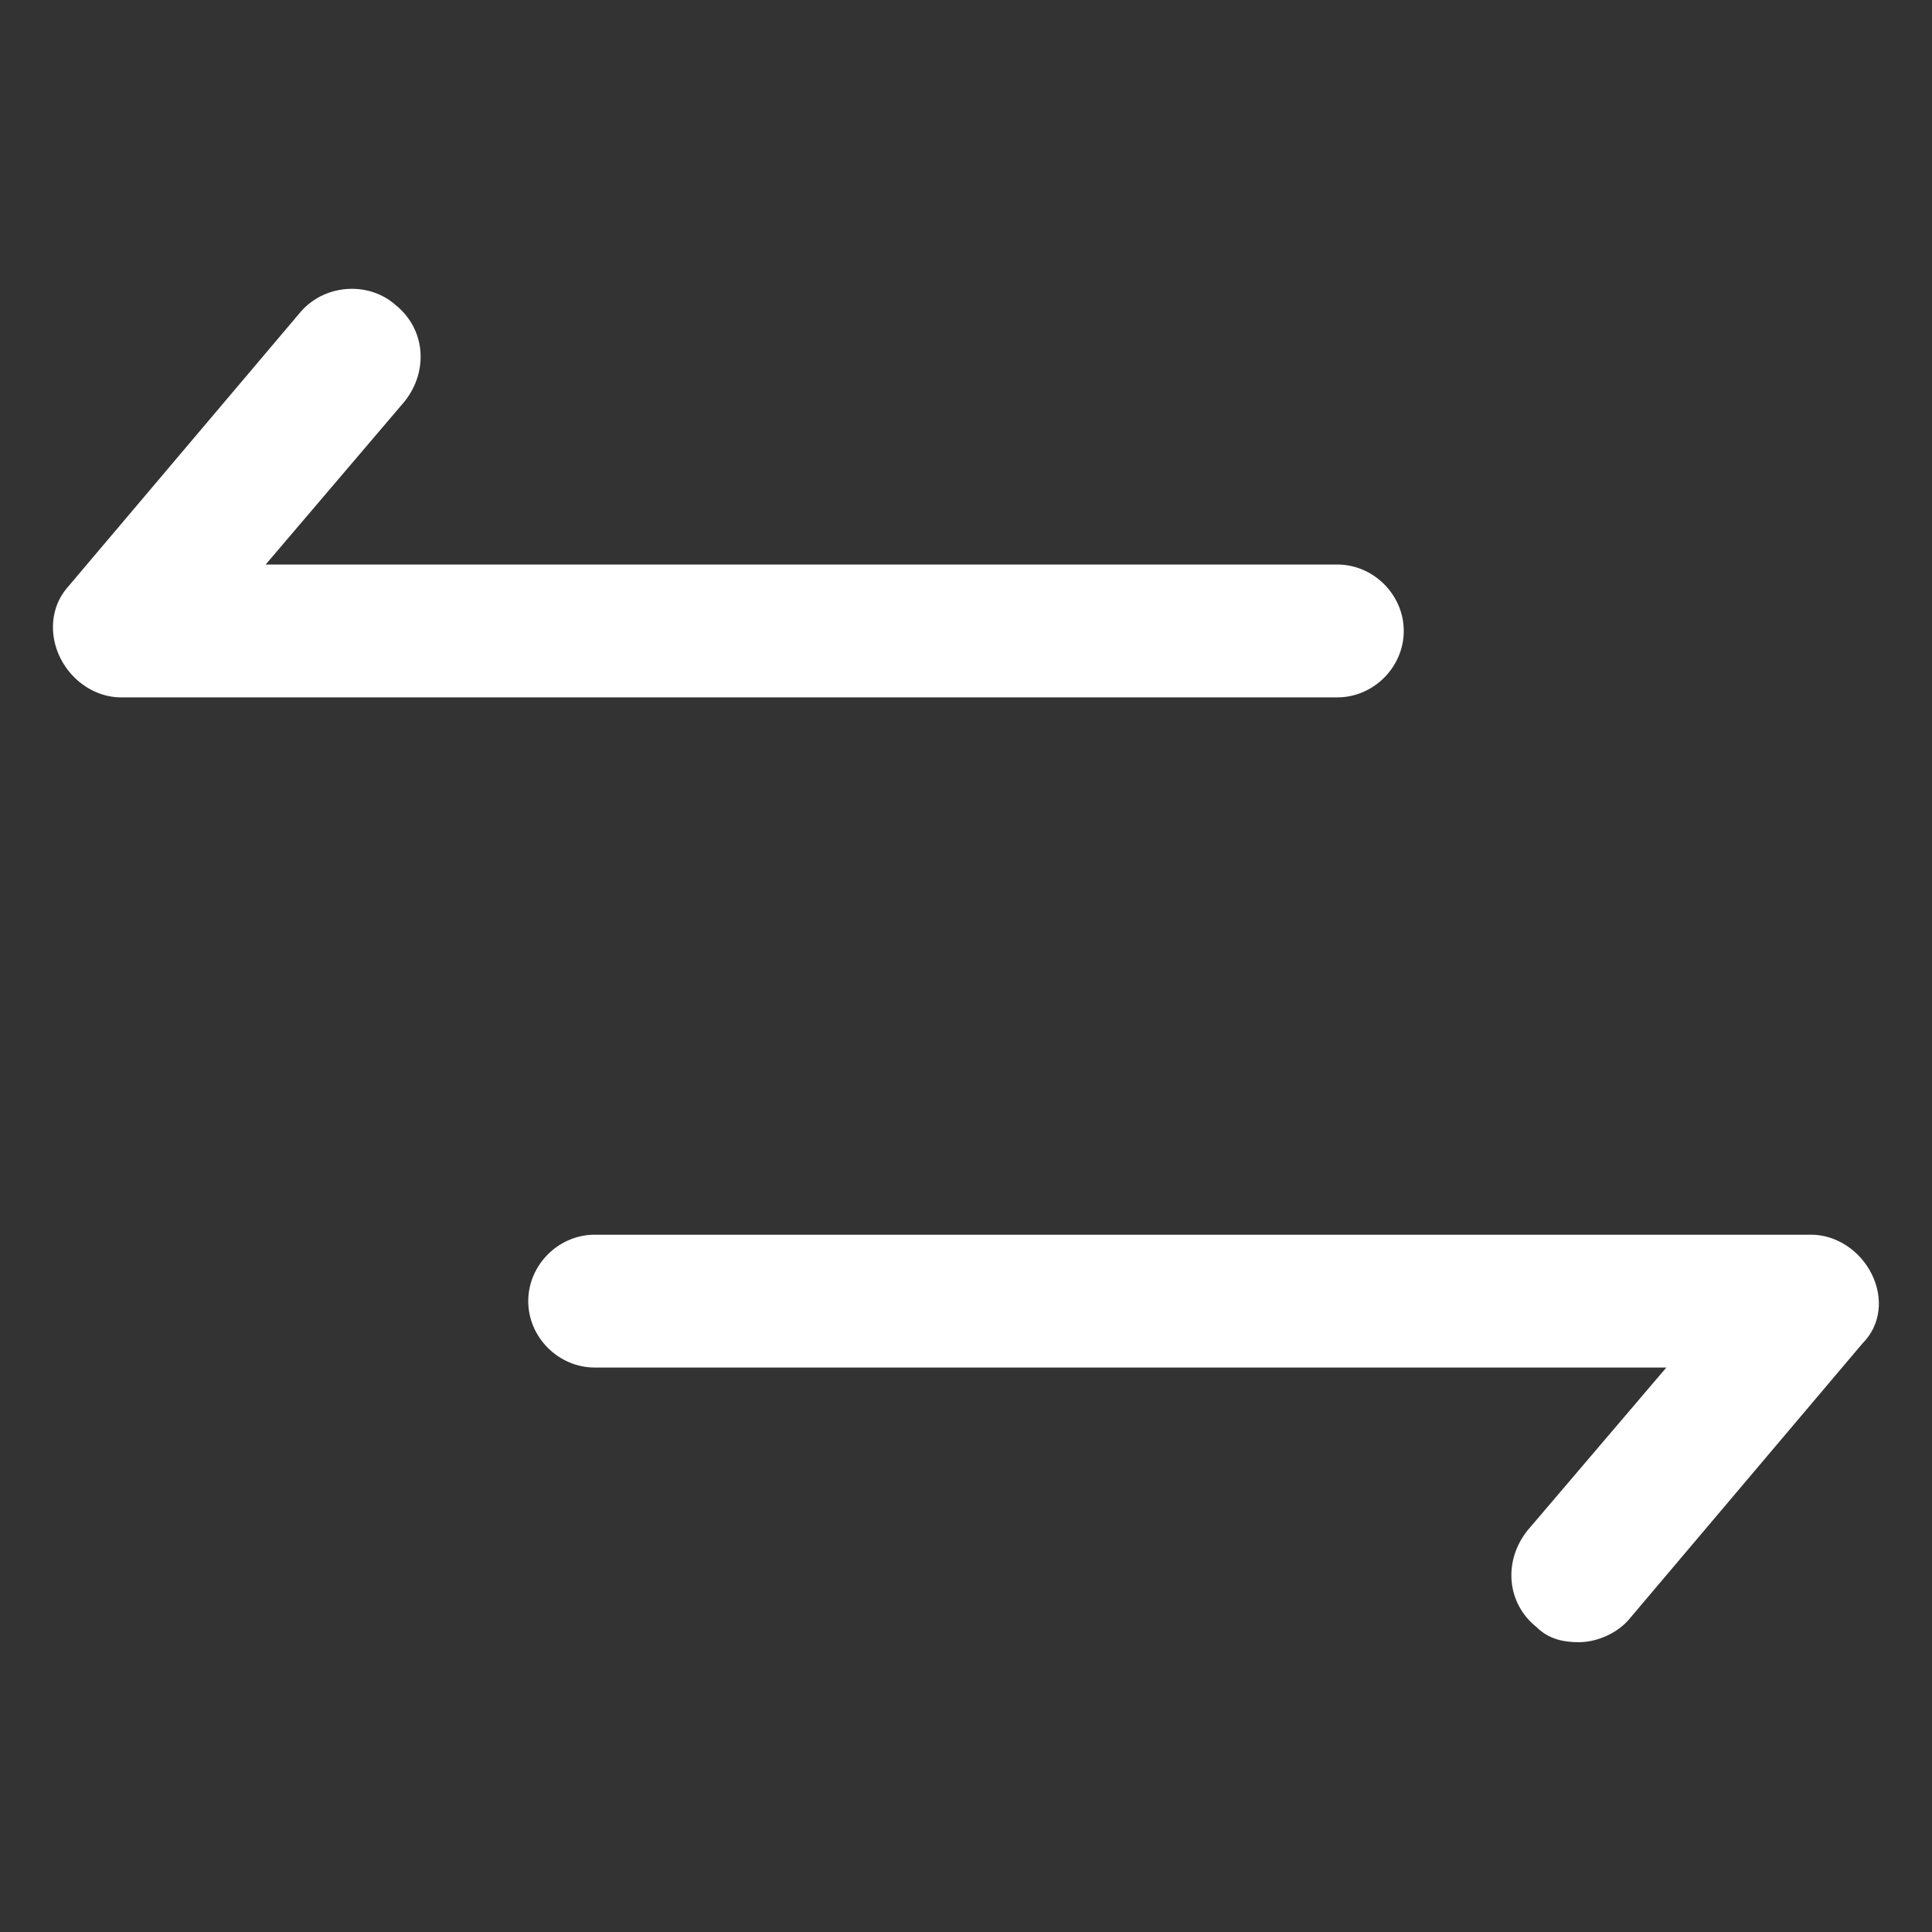 <svg xmlns="http://www.w3.org/2000/svg" width="24" height="24" viewBox="0 0 24 24" fill="none"><rect x="0" y="0" width="24" height="24" fill="#333333" stroke="none"/><path d="M17.438 7.838C17.438 7.388 17.062 7.013 16.613 7.013H3.3L5.025 4.988C5.325 4.613 5.288 4.088 4.913 3.788C4.575 3.488 4.013 3.525 3.713 3.9L0.825 7.313C0.638 7.538 0.6 7.875 0.75 8.175C0.9 8.475 1.2 8.663 1.5 8.663H16.613C17.062 8.663 17.438 8.288 17.438 7.838Z" fill="white"></path><path d="M23.25 15.825C23.1 15.525 22.8 15.338 22.5 15.338H7.388C6.938 15.338 6.562 15.713 6.562 16.163C6.562 16.613 6.938 16.988 7.388 16.988H20.7L18.975 19.012C18.675 19.387 18.712 19.913 19.087 20.212C19.238 20.363 19.425 20.4 19.613 20.4C19.837 20.4 20.1 20.288 20.25 20.1L23.137 16.688C23.363 16.462 23.4 16.125 23.25 15.825Z" fill="white"></path></svg>